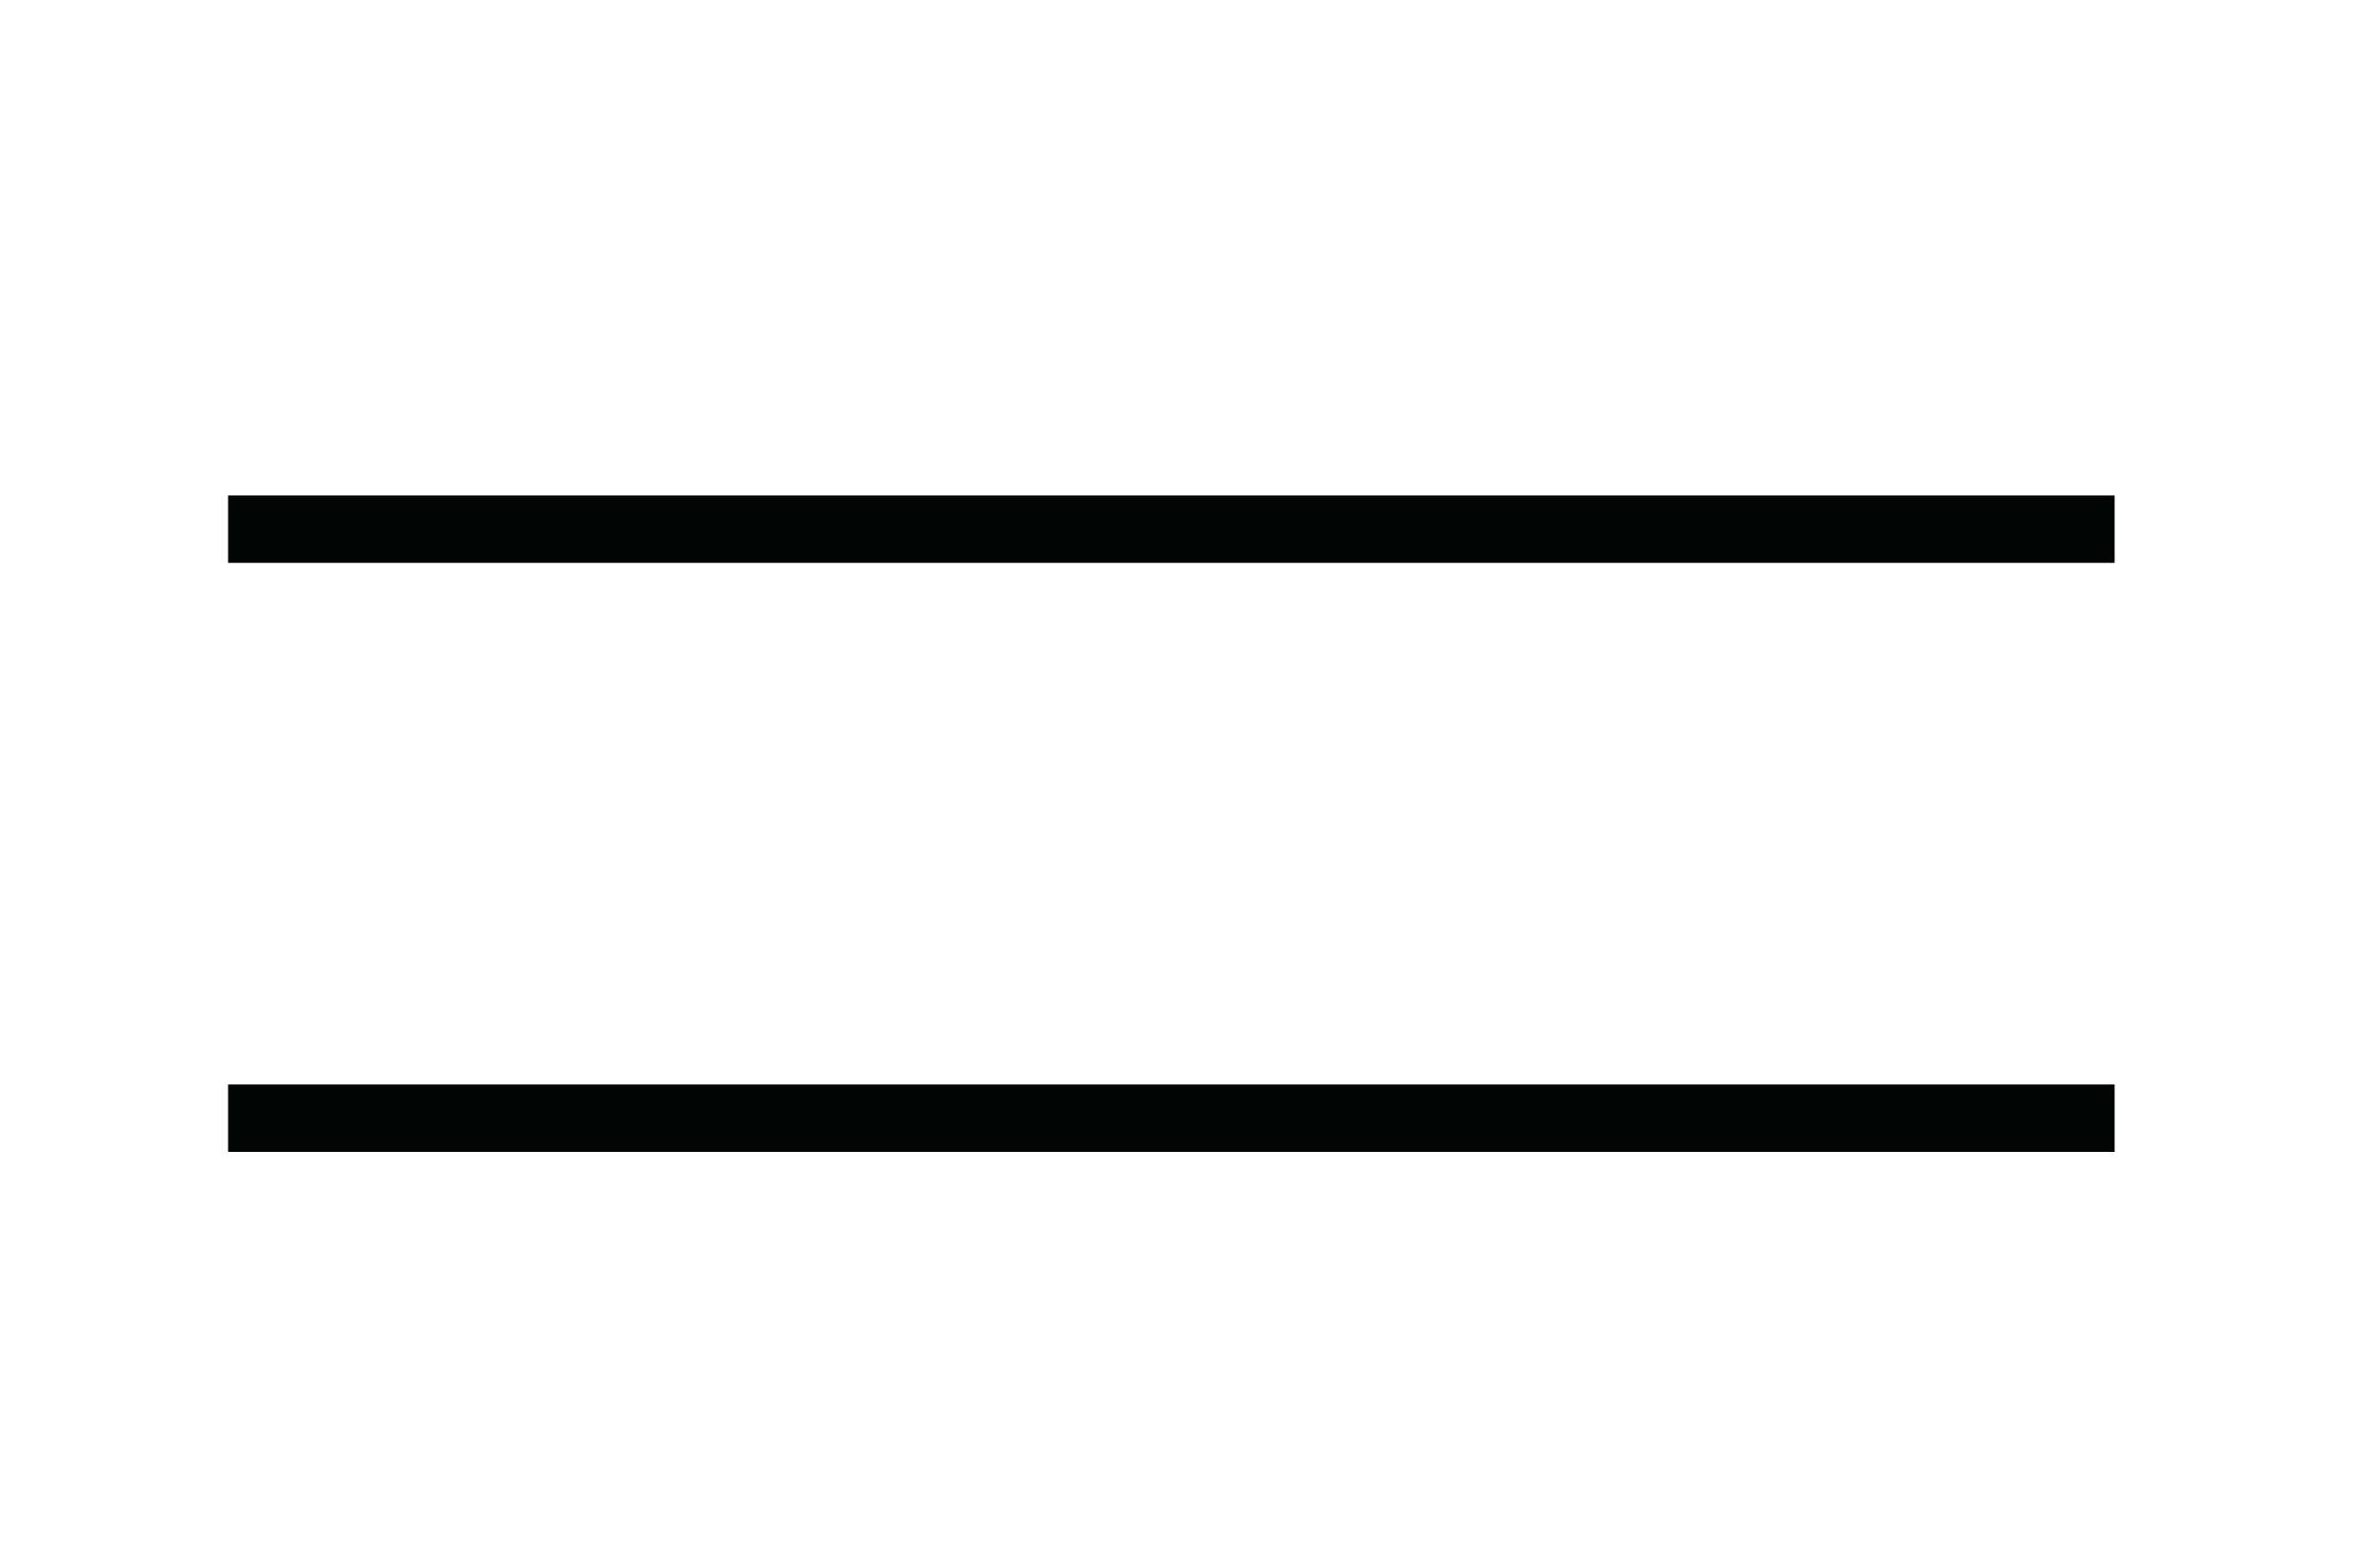 <?xml version="1.0" encoding="utf-8"?>
<!-- Generator: Adobe Illustrator 25.3.1, SVG Export Plug-In . SVG Version: 6.00 Build 0)  -->
<!DOCTYPE svg PUBLIC "-//W3C//DTD SVG 1.1//EN" "http://www.w3.org/Graphics/SVG/1.1/DTD/svg11.dtd">
<svg version="1.1" id="Capa_1" xmlns:x="http://ns.adobe.com/Extensibility/1.0/" xmlns:i="http://ns.adobe.com/AdobeIllustrator/10.0/" xmlns:graph="http://ns.adobe.com/Graphs/1.0/"
	 xmlns="http://www.w3.org/2000/svg" xmlns:xlink="http://www.w3.org/1999/xlink" x="0px" y="0px" viewBox="0 0 600 390"
	 style="enable-background:new 0 0 600 390;" xml:space="preserve">
<style type="text/css">
	.st0{fill:none;}
	.st1{fill:#030404;}
</style>
<g>
	<rect id="canvas_background" x="17" y="32" class="st0" width="551" height="335"/>
</g>
<rect id="svg_5" x="57.5" y="124.9" class="st1" width="475.6" height="17"/>
<rect id="svg_5_1_" x="57.5" y="273.4" class="st1" width="475.6" height="17"/>
</svg>
